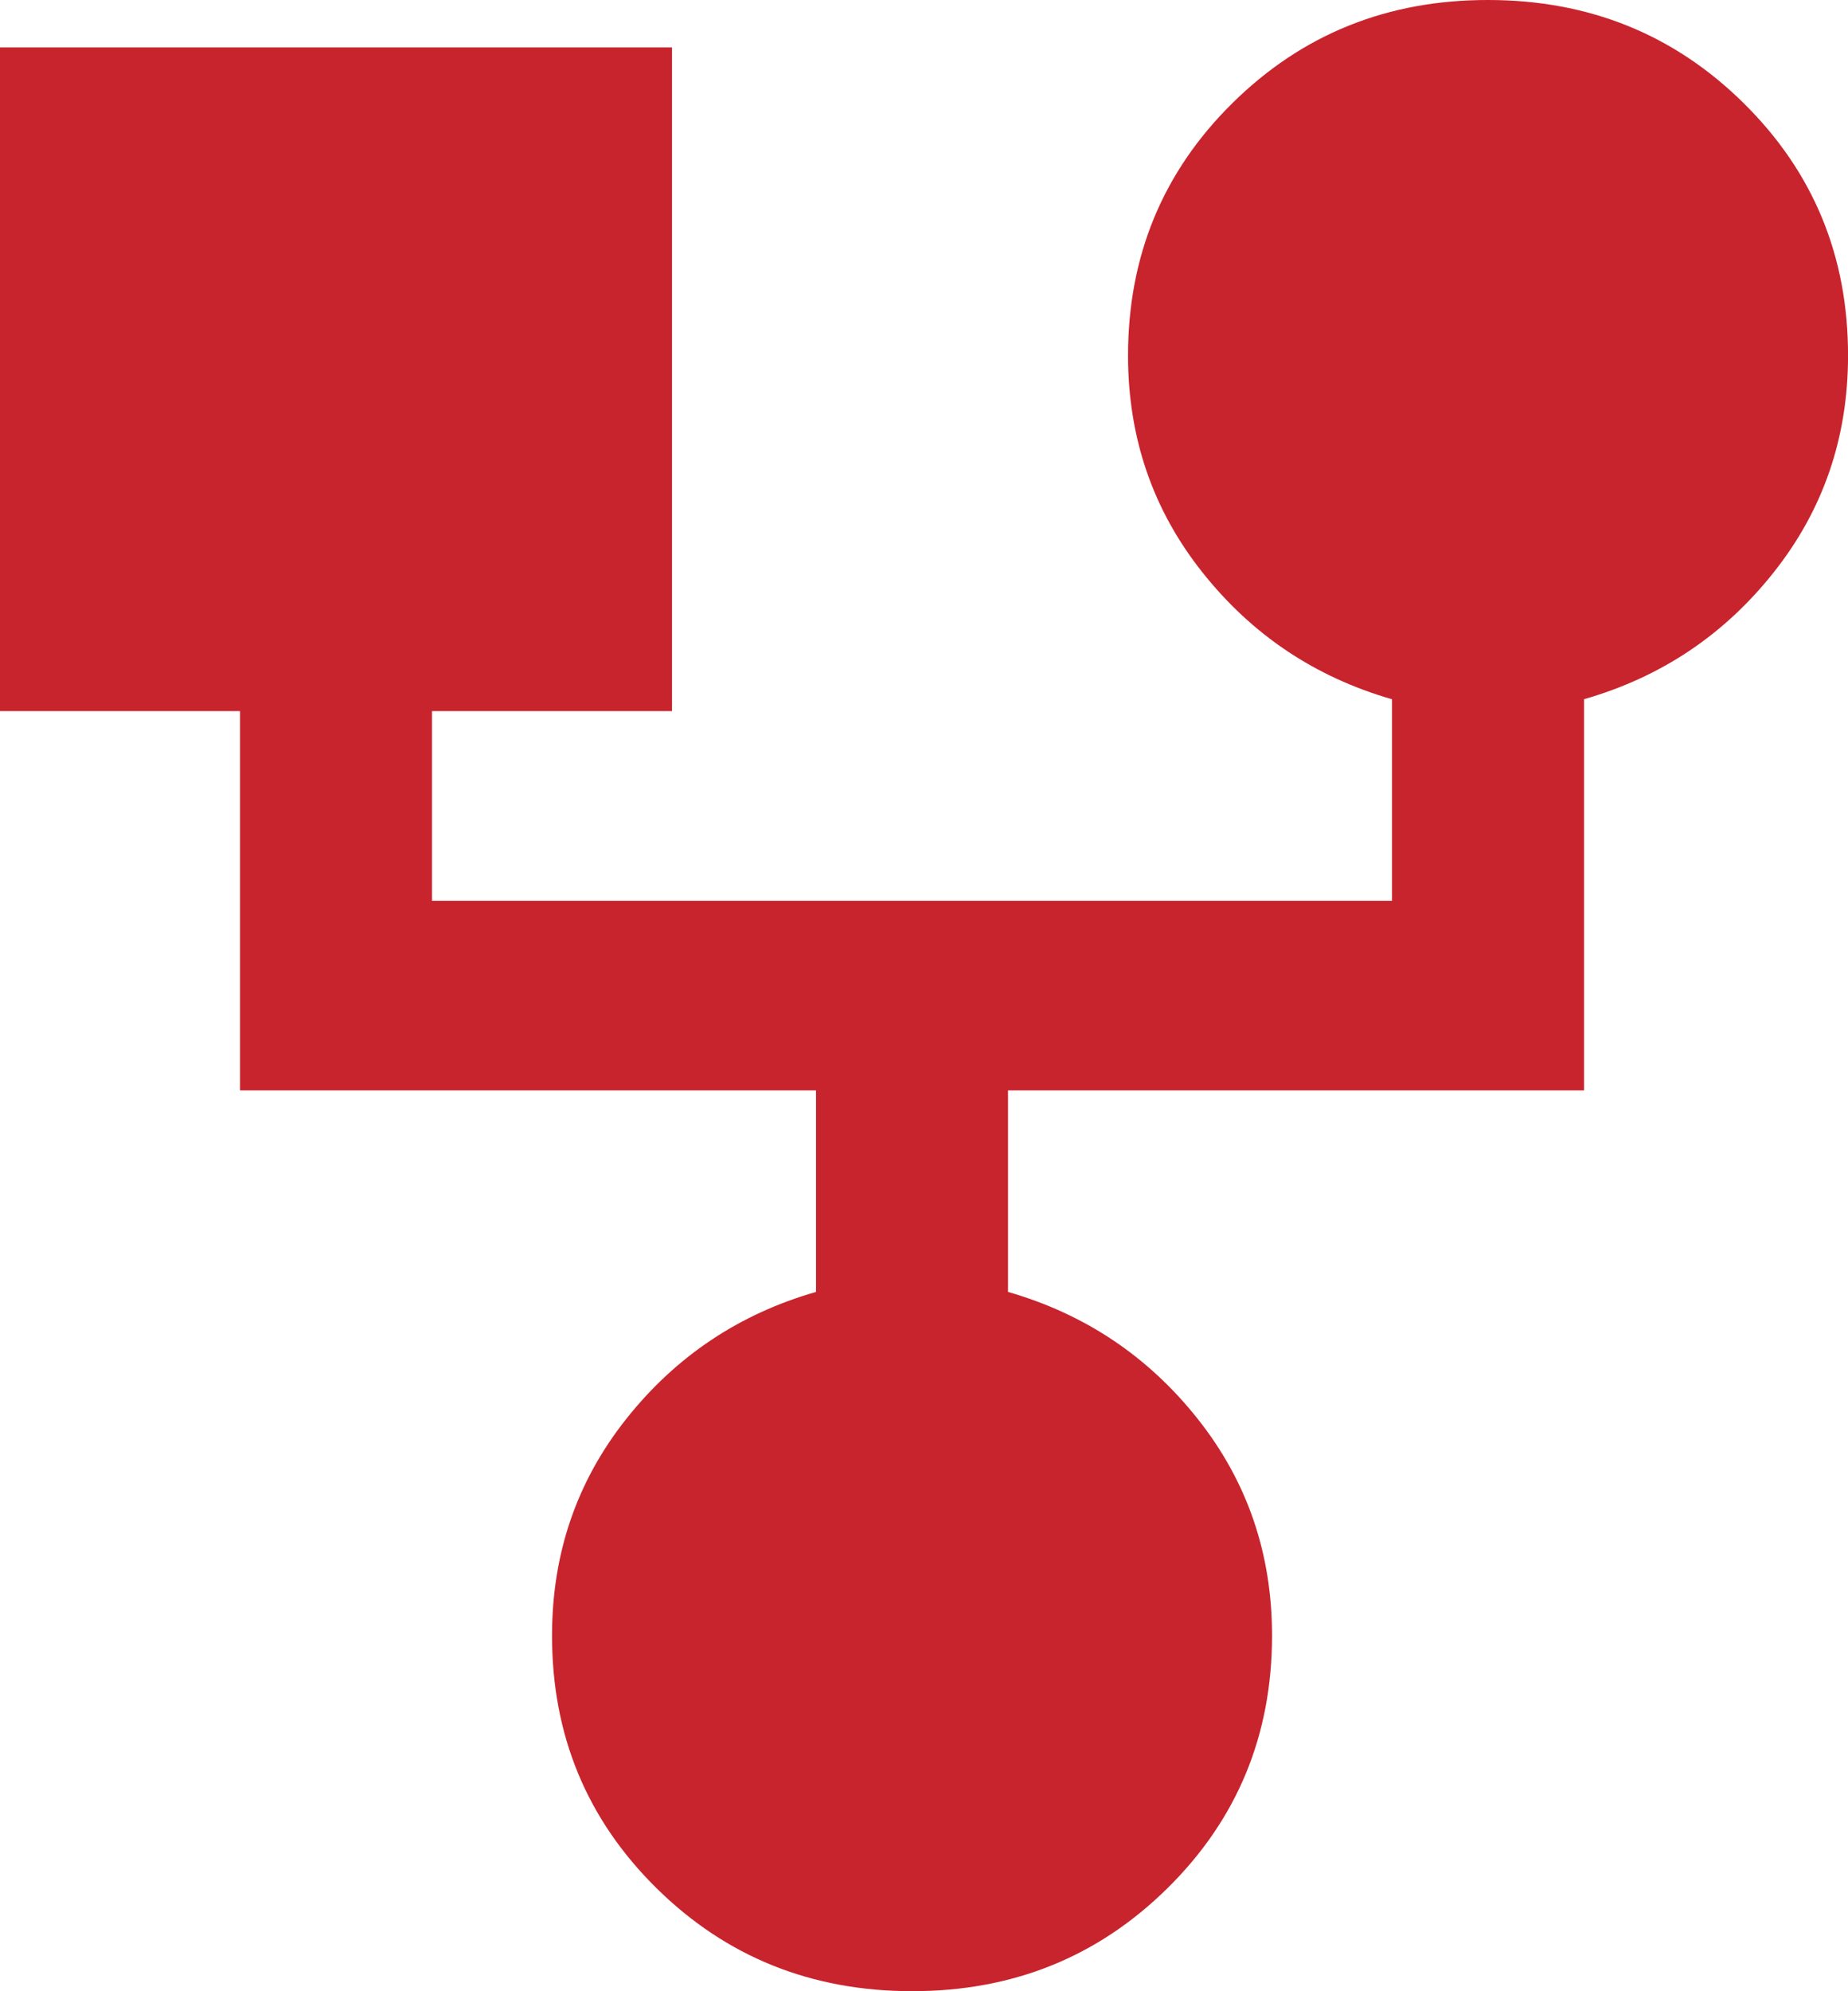 <?xml version="1.0" encoding="UTF-8"?> <svg xmlns="http://www.w3.org/2000/svg" width="39" height="42" viewBox="0 0 39 42" fill="none"> <path d="M19.247 41.999C17.12 41.999 15.322 41.274 13.852 39.824C12.383 38.373 11.649 36.598 11.65 34.499C11.65 32.766 12.173 31.241 13.22 29.924C14.267 28.606 15.601 27.715 17.221 27.25V23H5.065V14.999H0V1H14.182V14.999H9.117V19H29.377V14.749C27.756 14.283 26.423 13.391 25.376 12.073C24.329 10.756 23.806 9.232 23.806 7.5C23.806 5.4 24.54 3.624 26.01 2.174C27.48 0.723 29.277 -0.002 31.403 -0C33.53 -0 35.329 0.725 36.798 2.176C38.268 3.626 39.002 5.401 39.001 7.5C39.001 9.233 38.477 10.758 37.43 12.075C36.384 13.393 35.05 14.284 33.429 14.748V23H21.273V27.25C22.894 27.716 24.228 28.608 25.274 29.925C26.321 31.243 26.845 32.767 26.845 34.499C26.845 36.599 26.11 38.375 24.64 39.825C23.171 41.276 21.373 42.001 19.247 41.999Z" fill="#C8242D"></path> </svg> 
